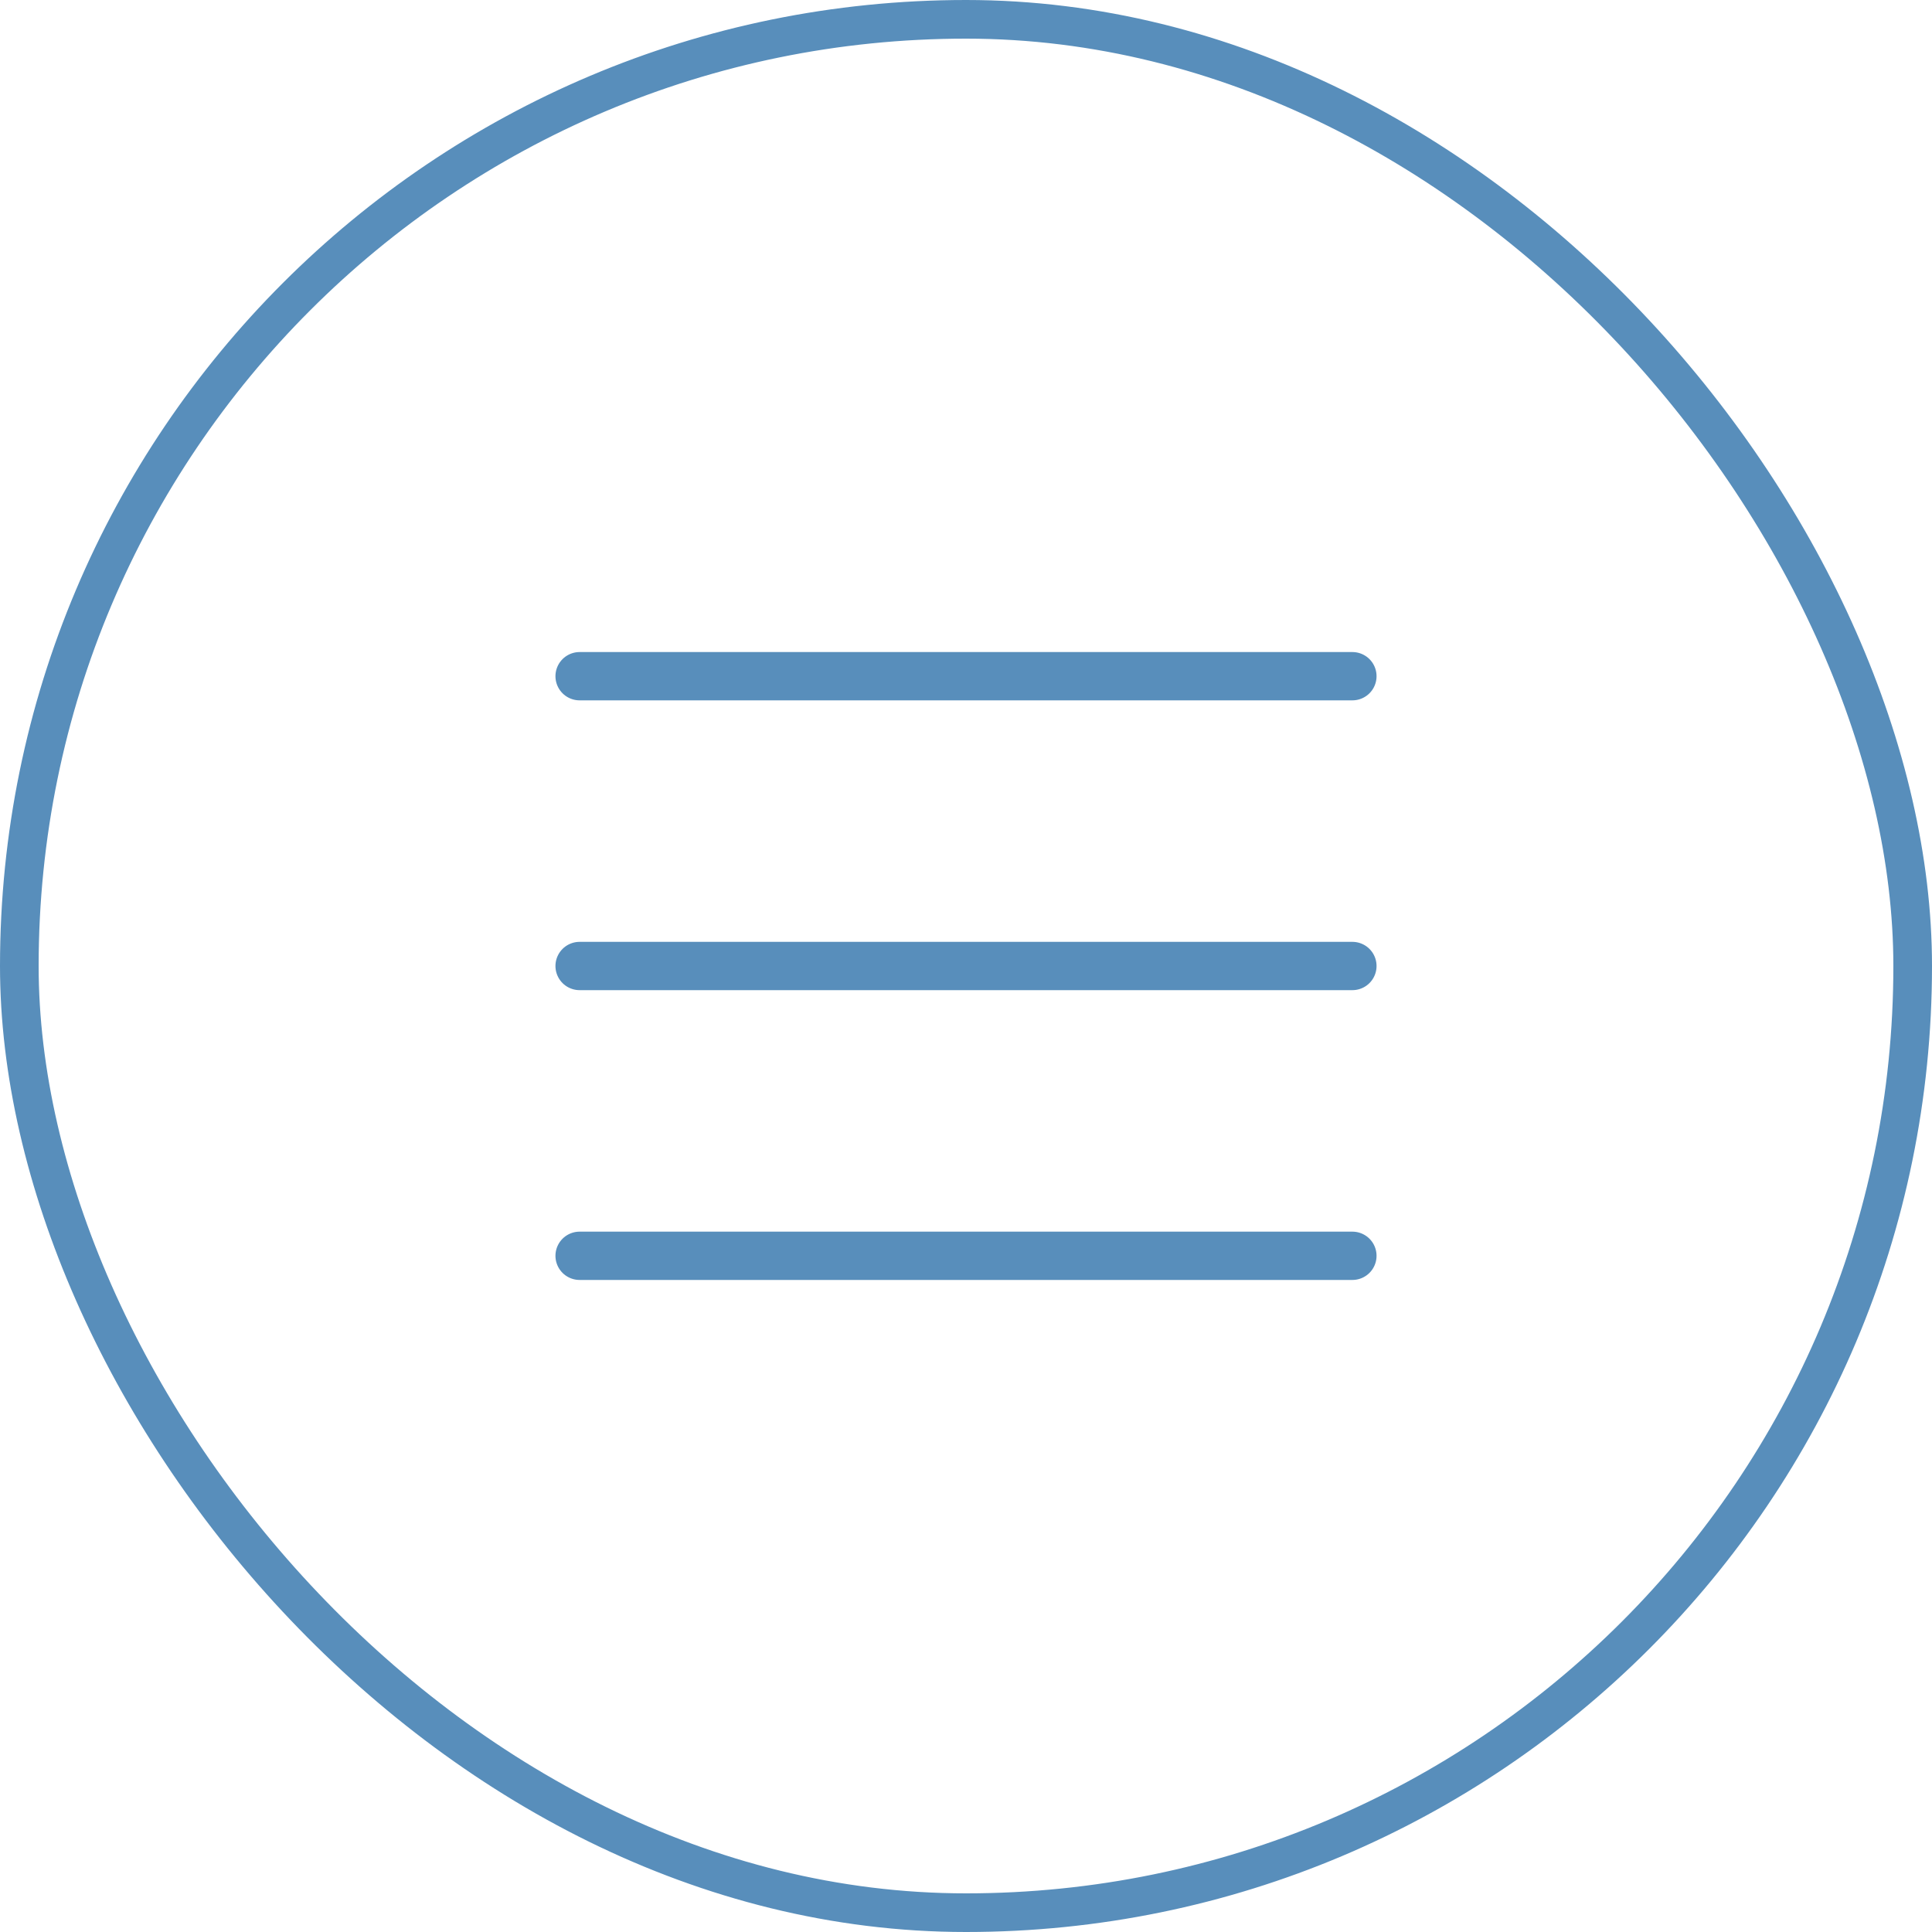 <?xml version="1.0" encoding="UTF-8"?> <svg xmlns="http://www.w3.org/2000/svg" width="40" height="40" viewBox="0 0 40 40" fill="none"> <rect x="0.4" y="0.4" width="39.2" height="39.2" rx="19.6" stroke="#588EBB" stroke-width="0.8"></rect> <path d="M12 14H28" stroke="#588EBB" stroke-linecap="round"></path> <path d="M12 20H28" stroke="#588EBB" stroke-linecap="round"></path> <path d="M12 26H28" stroke="#588EBB" stroke-linecap="round"></path> </svg> 